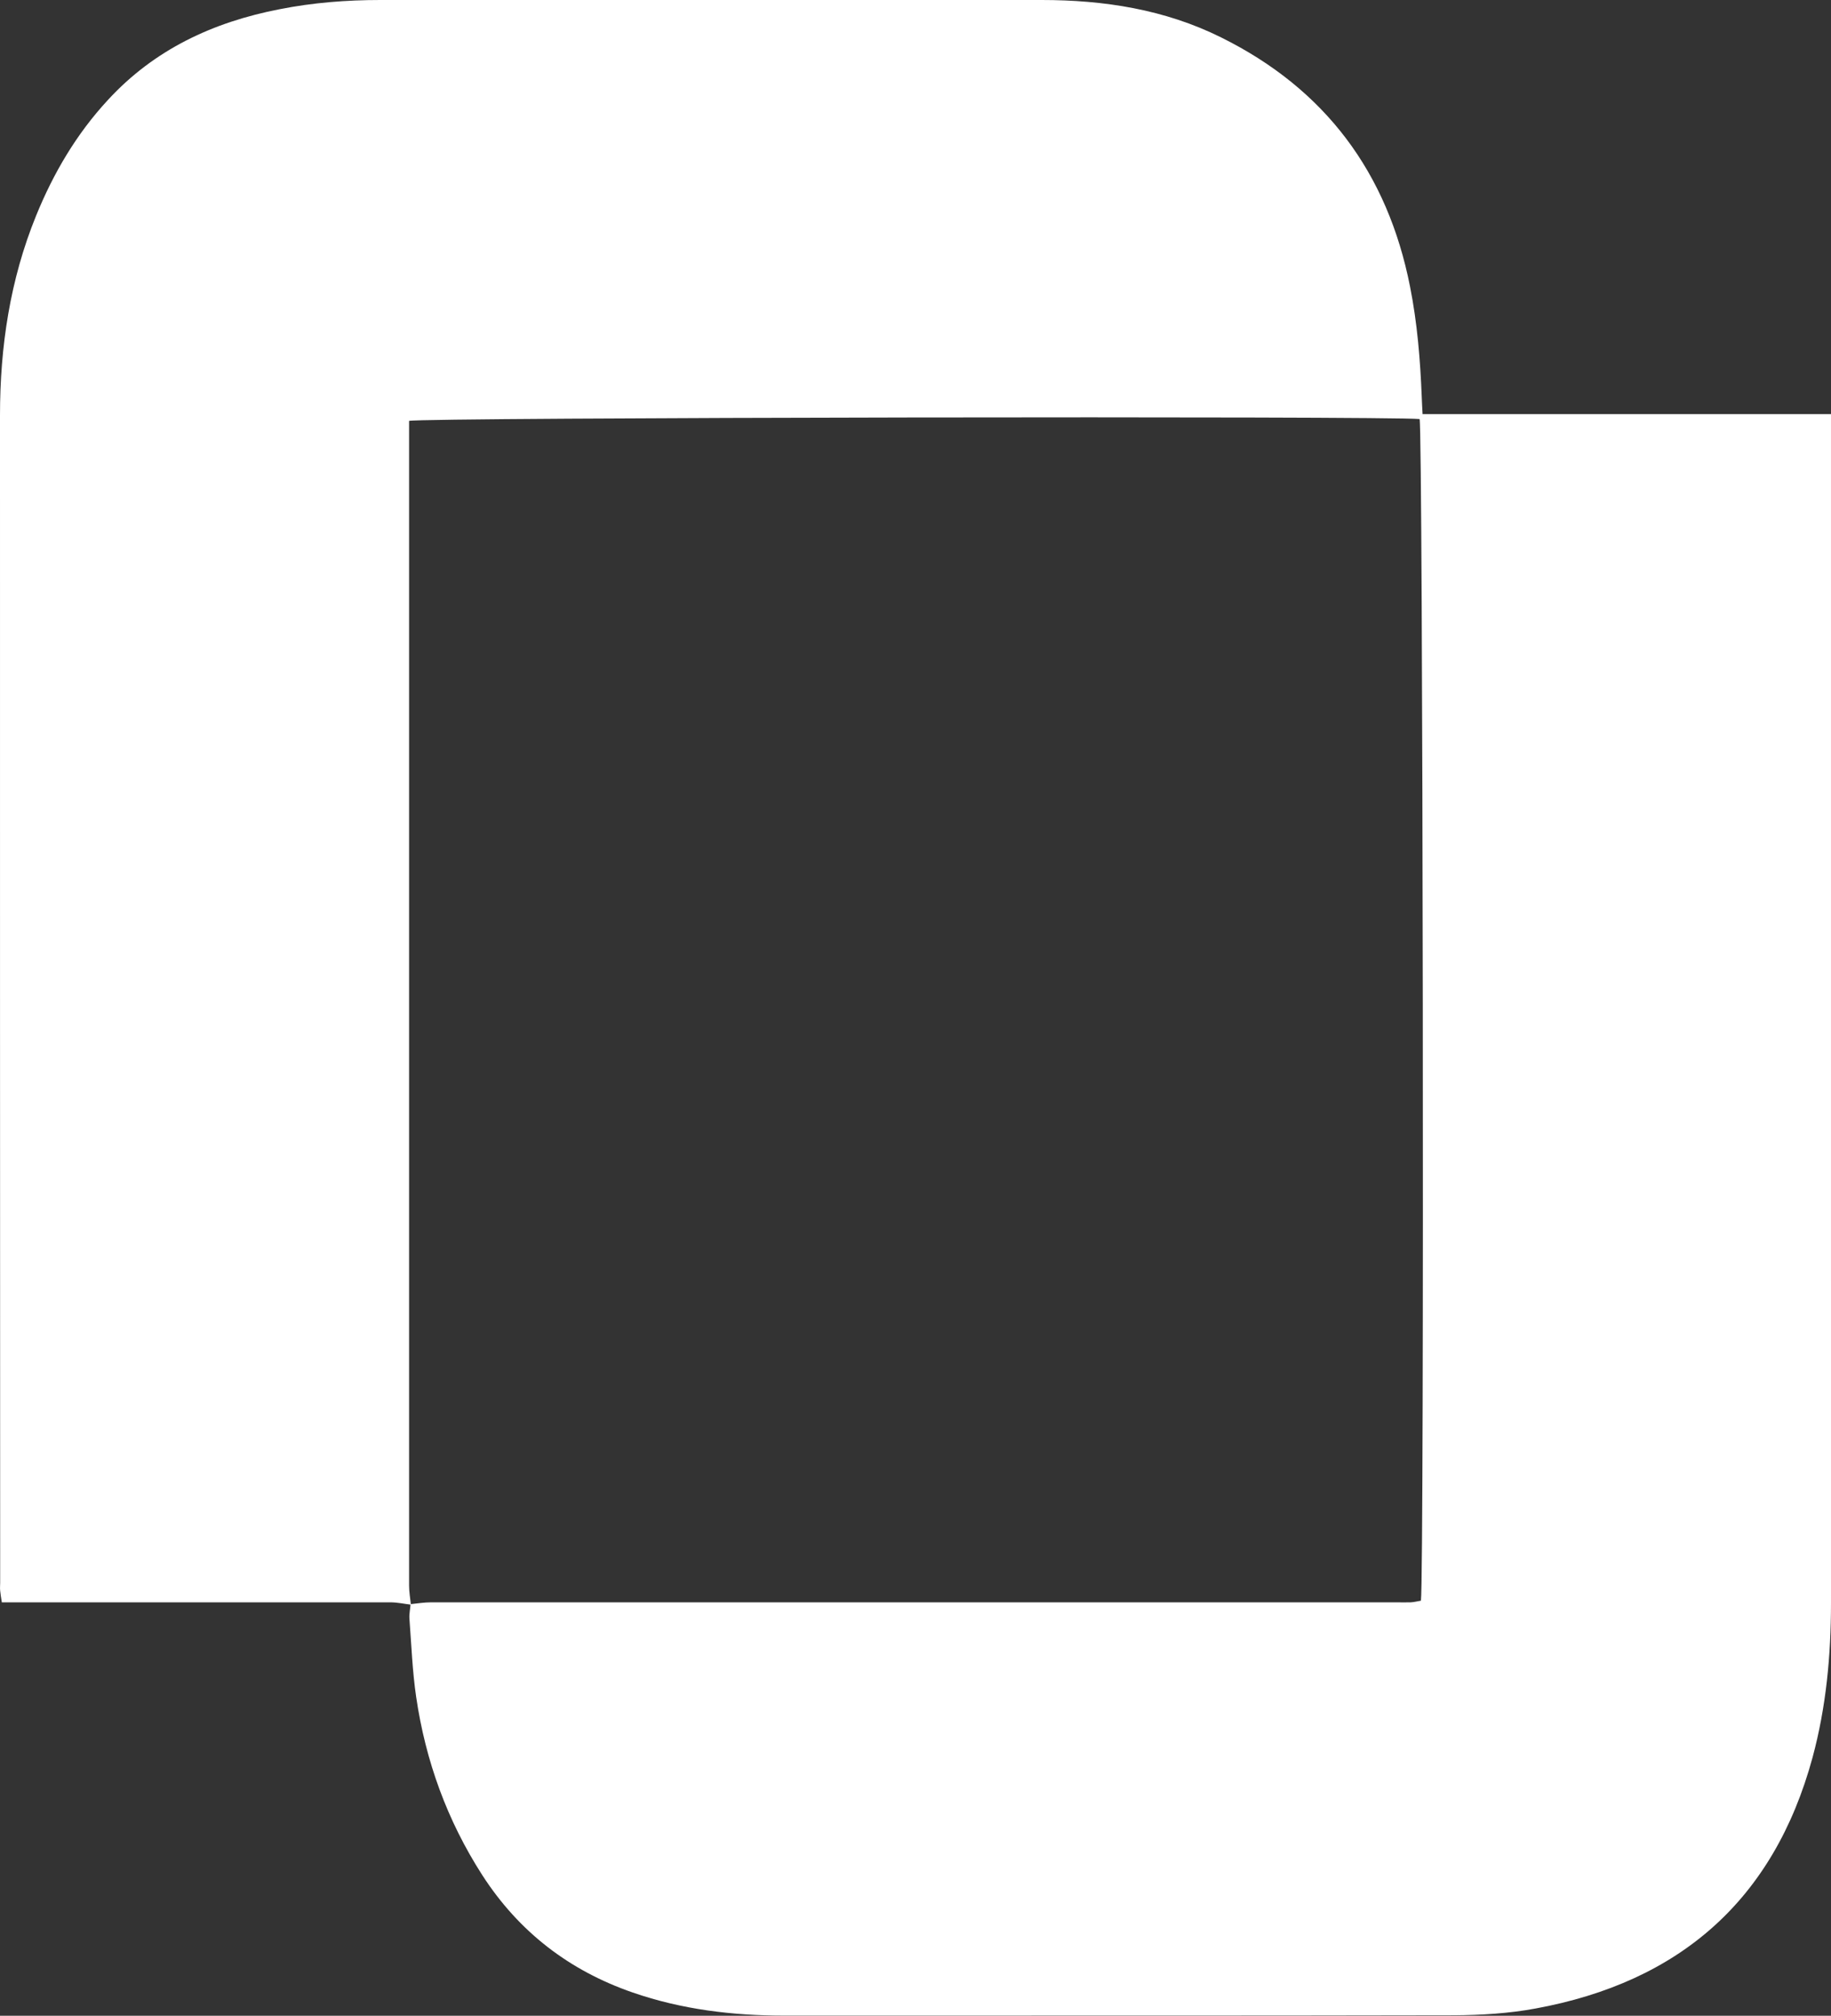 <?xml version="1.0" encoding="UTF-8"?>
<svg id="Layer_2" data-name="Layer 2" xmlns="http://www.w3.org/2000/svg" viewBox="0 0 111.09 122.23">
  <rect x="0" y="0" width="111.09" height="122.23" fill="#333333" stroke="none"/>
  <defs>
    <style>
      .cls-1 {
        fill: #fff;
        stroke-width: 0px;
      }
    </style>
  </defs>
  <g id="Layer_1-2" data-name="Layer 1">
    <path class="cls-1" d="M24.92,97.3c-.41-.05-.82-.14-1.24-.14-7.45,0-14.9,0-22.35,0H.11c-.04-.27-.08-.48-.1-.7-.02-.16,0-.33,0-.49C0,72.38,0,48.78,0,25.19,0,21.02.61,16.96,2.19,13.08c1.05-2.58,2.45-4.96,4.35-7.01C9.36,3,12.93,1.34,16.96.56,18.98.16,21.02,0,23.08,0c13.37,0,26.75,0,40.12,0,3.78,0,7.47.57,10.89,2.27,6.32,3.13,10.1,8.21,11.46,15.11.44,2.21.62,4.44.71,6.69.01.32.03.64.05,1.04h24.78v52.08c0,6.67.01,13.34,0,20.01,0,3.16-.29,6.3-1.12,9.37-2.36,8.66-8.08,13.62-16.81,15.22-1.62.3-3.3.4-4.95.41-13.54.03-27.07.01-40.61.02-3.15,0-6.23-.37-9.21-1.4-3.85-1.33-6.91-3.68-9.13-7.12-2.13-3.31-3.44-6.92-4.01-10.8-.23-1.57-.29-3.17-.41-4.76-.02-.28.05-.58.07-.87.41-.04.82-.11,1.24-.11,19.52,0,39.04,0,58.56,0,.29,0,.59.01.88,0,.21-.01.43-.07.62-.1.21-1.69.12-70.97-.08-71.65-1.73-.19-60.54-.1-61.31.11v.94c0,23.23,0,46.46,0,69.69,0,.38.07.77.11,1.15h0Z"/>
  </g>
</svg>
